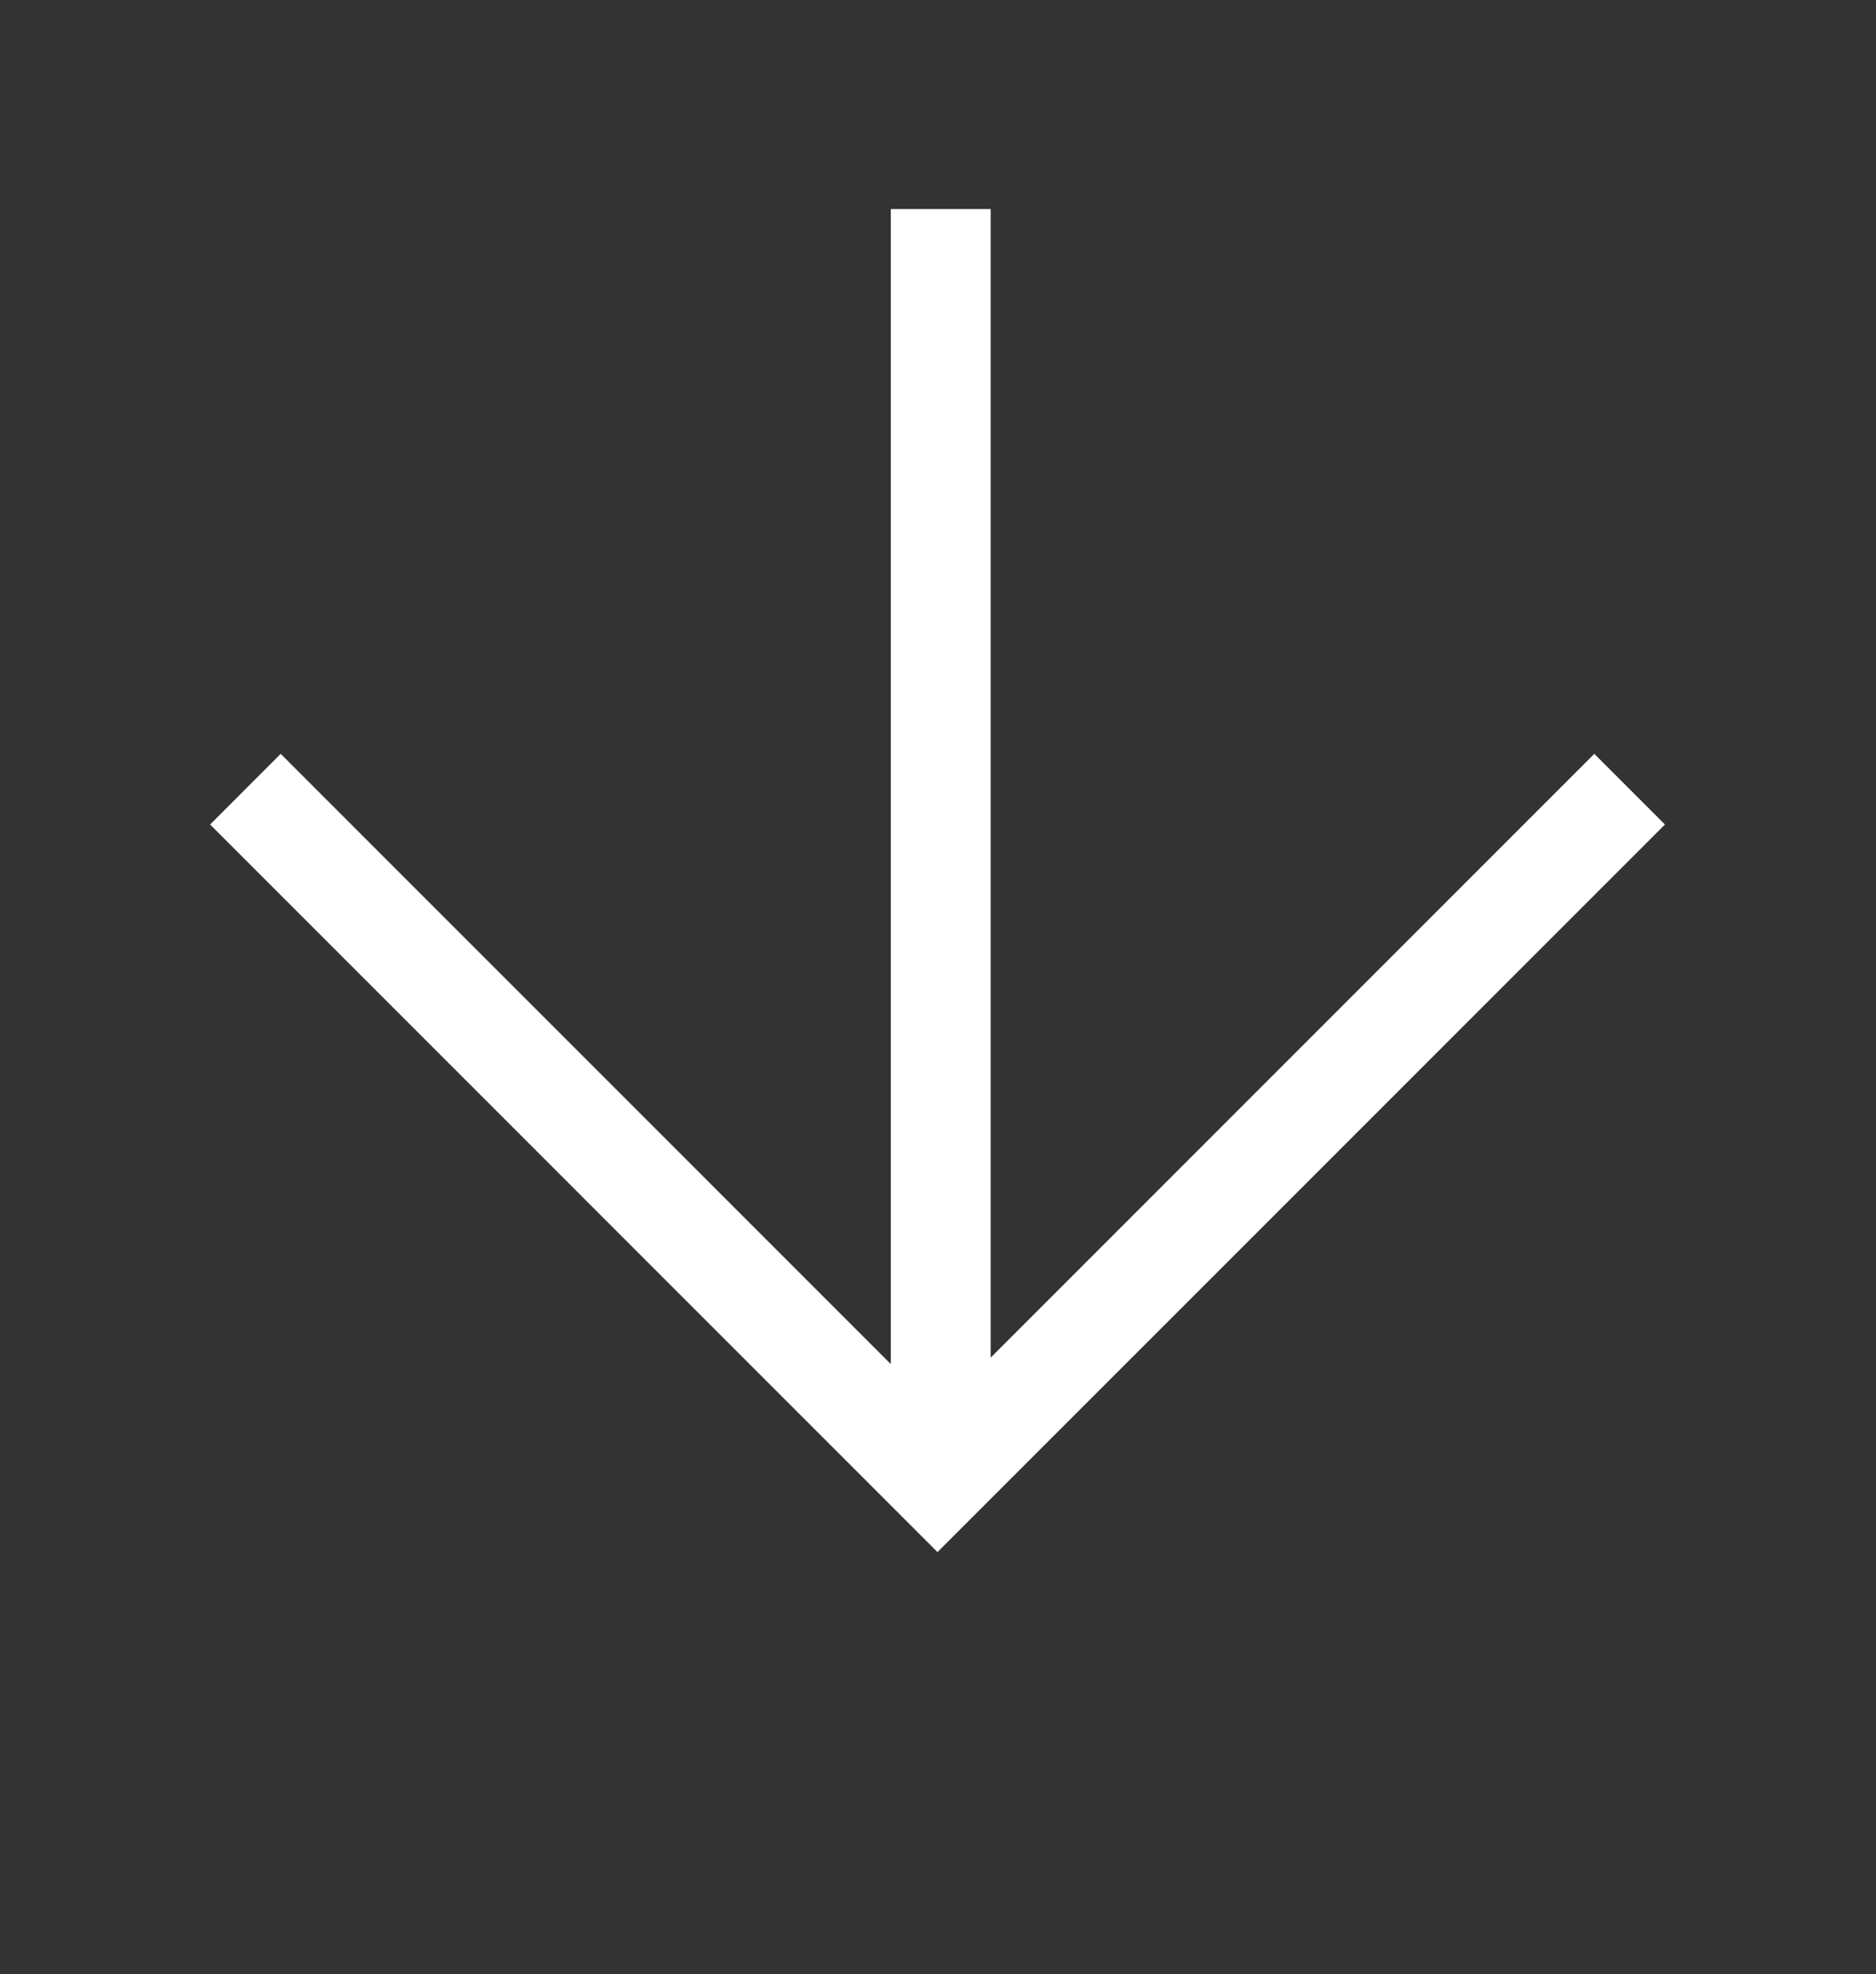 <svg xmlns="http://www.w3.org/2000/svg" width="115" height="121" viewBox="0 0 115 121" fill="none"><rect x="0" y="0" width="115" height="121" fill="#333333" stroke="none"/><path fill-rule="evenodd" clip-rule="evenodd" d="M60.73 83.203L97.731 46.201L102.061 50.531L57.469 95.122L12.879 50.531L17.208 46.201L54.607 83.601L54.607 12.812L60.73 12.812L60.73 83.203Z" fill="white"></path></svg>
